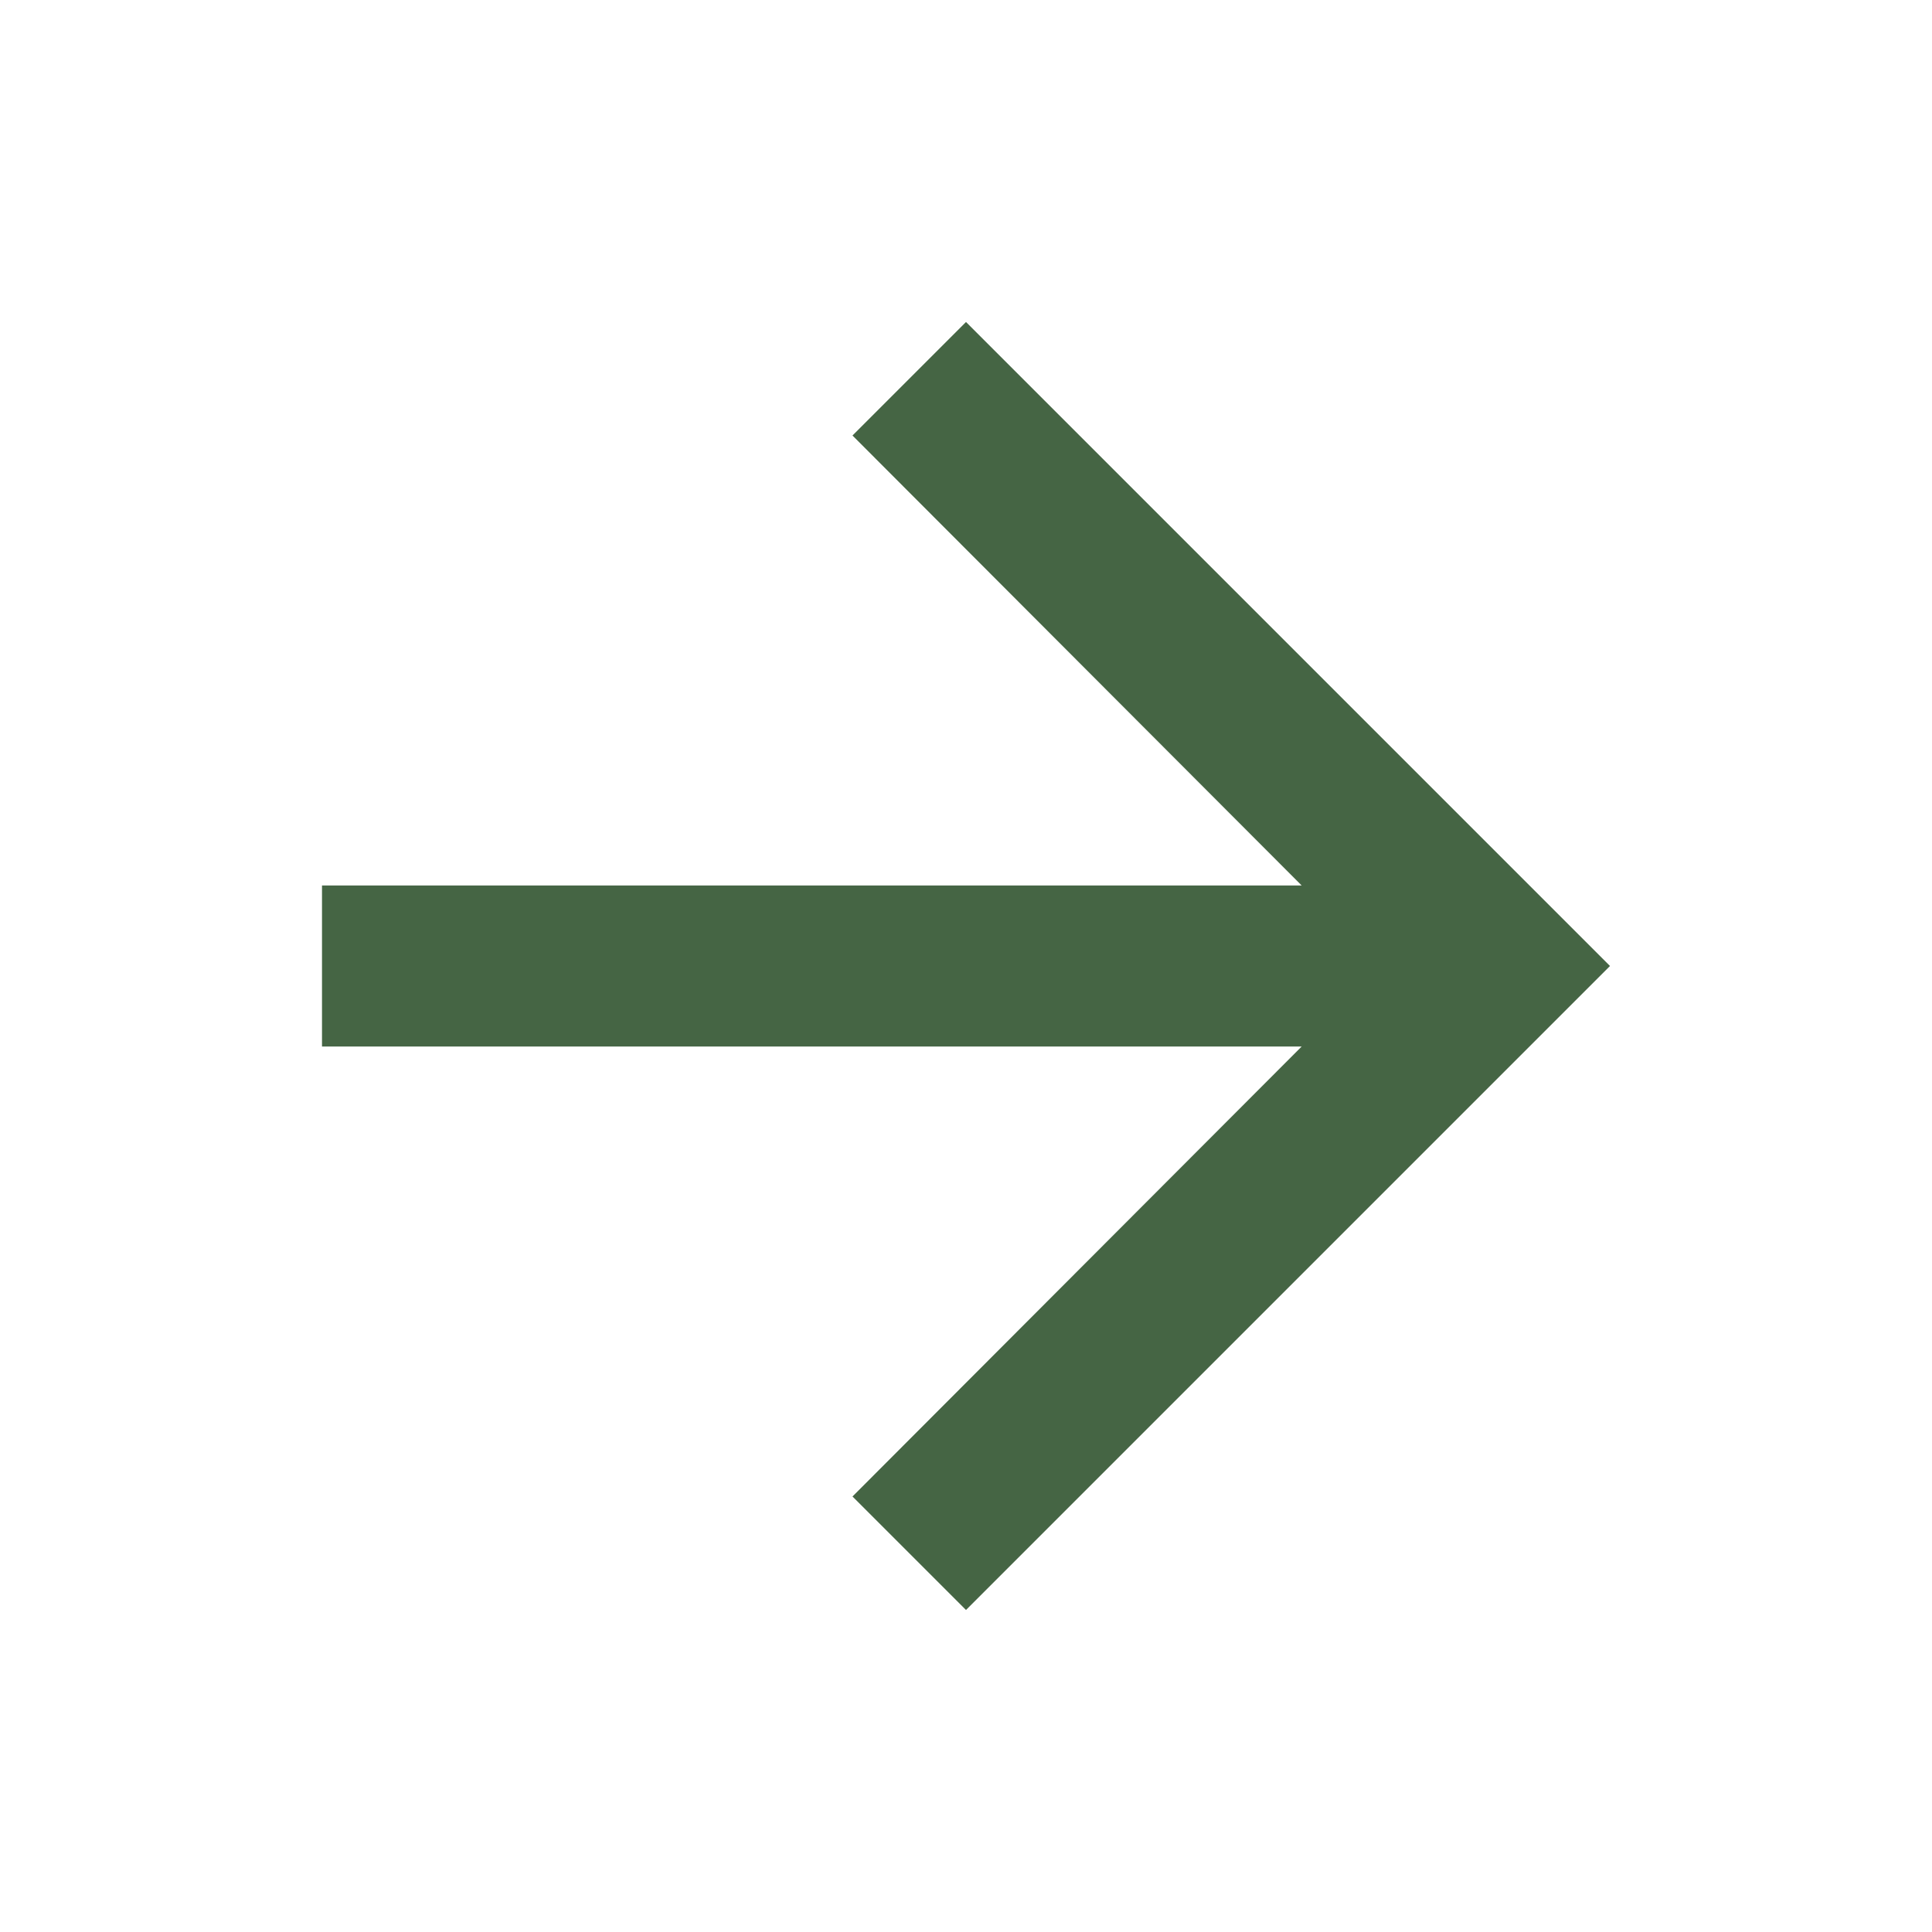 <svg width="24" height="24" viewBox="0 0 24 24" fill="none" xmlns="http://www.w3.org/2000/svg">
<g clip-path="url(#clip0_3497_6891)">
<path d="M12 4L10.59 5.41L16.17 11H4V13H16.17L10.59 18.59L12 20L20 12L12 4Z" fill="#456544"/>
</g>
<defs>
<clipPath id="clip0_3497_6891">
<rect width="24" height="24" fill="white"/>
</clipPath>
</defs>
</svg>
